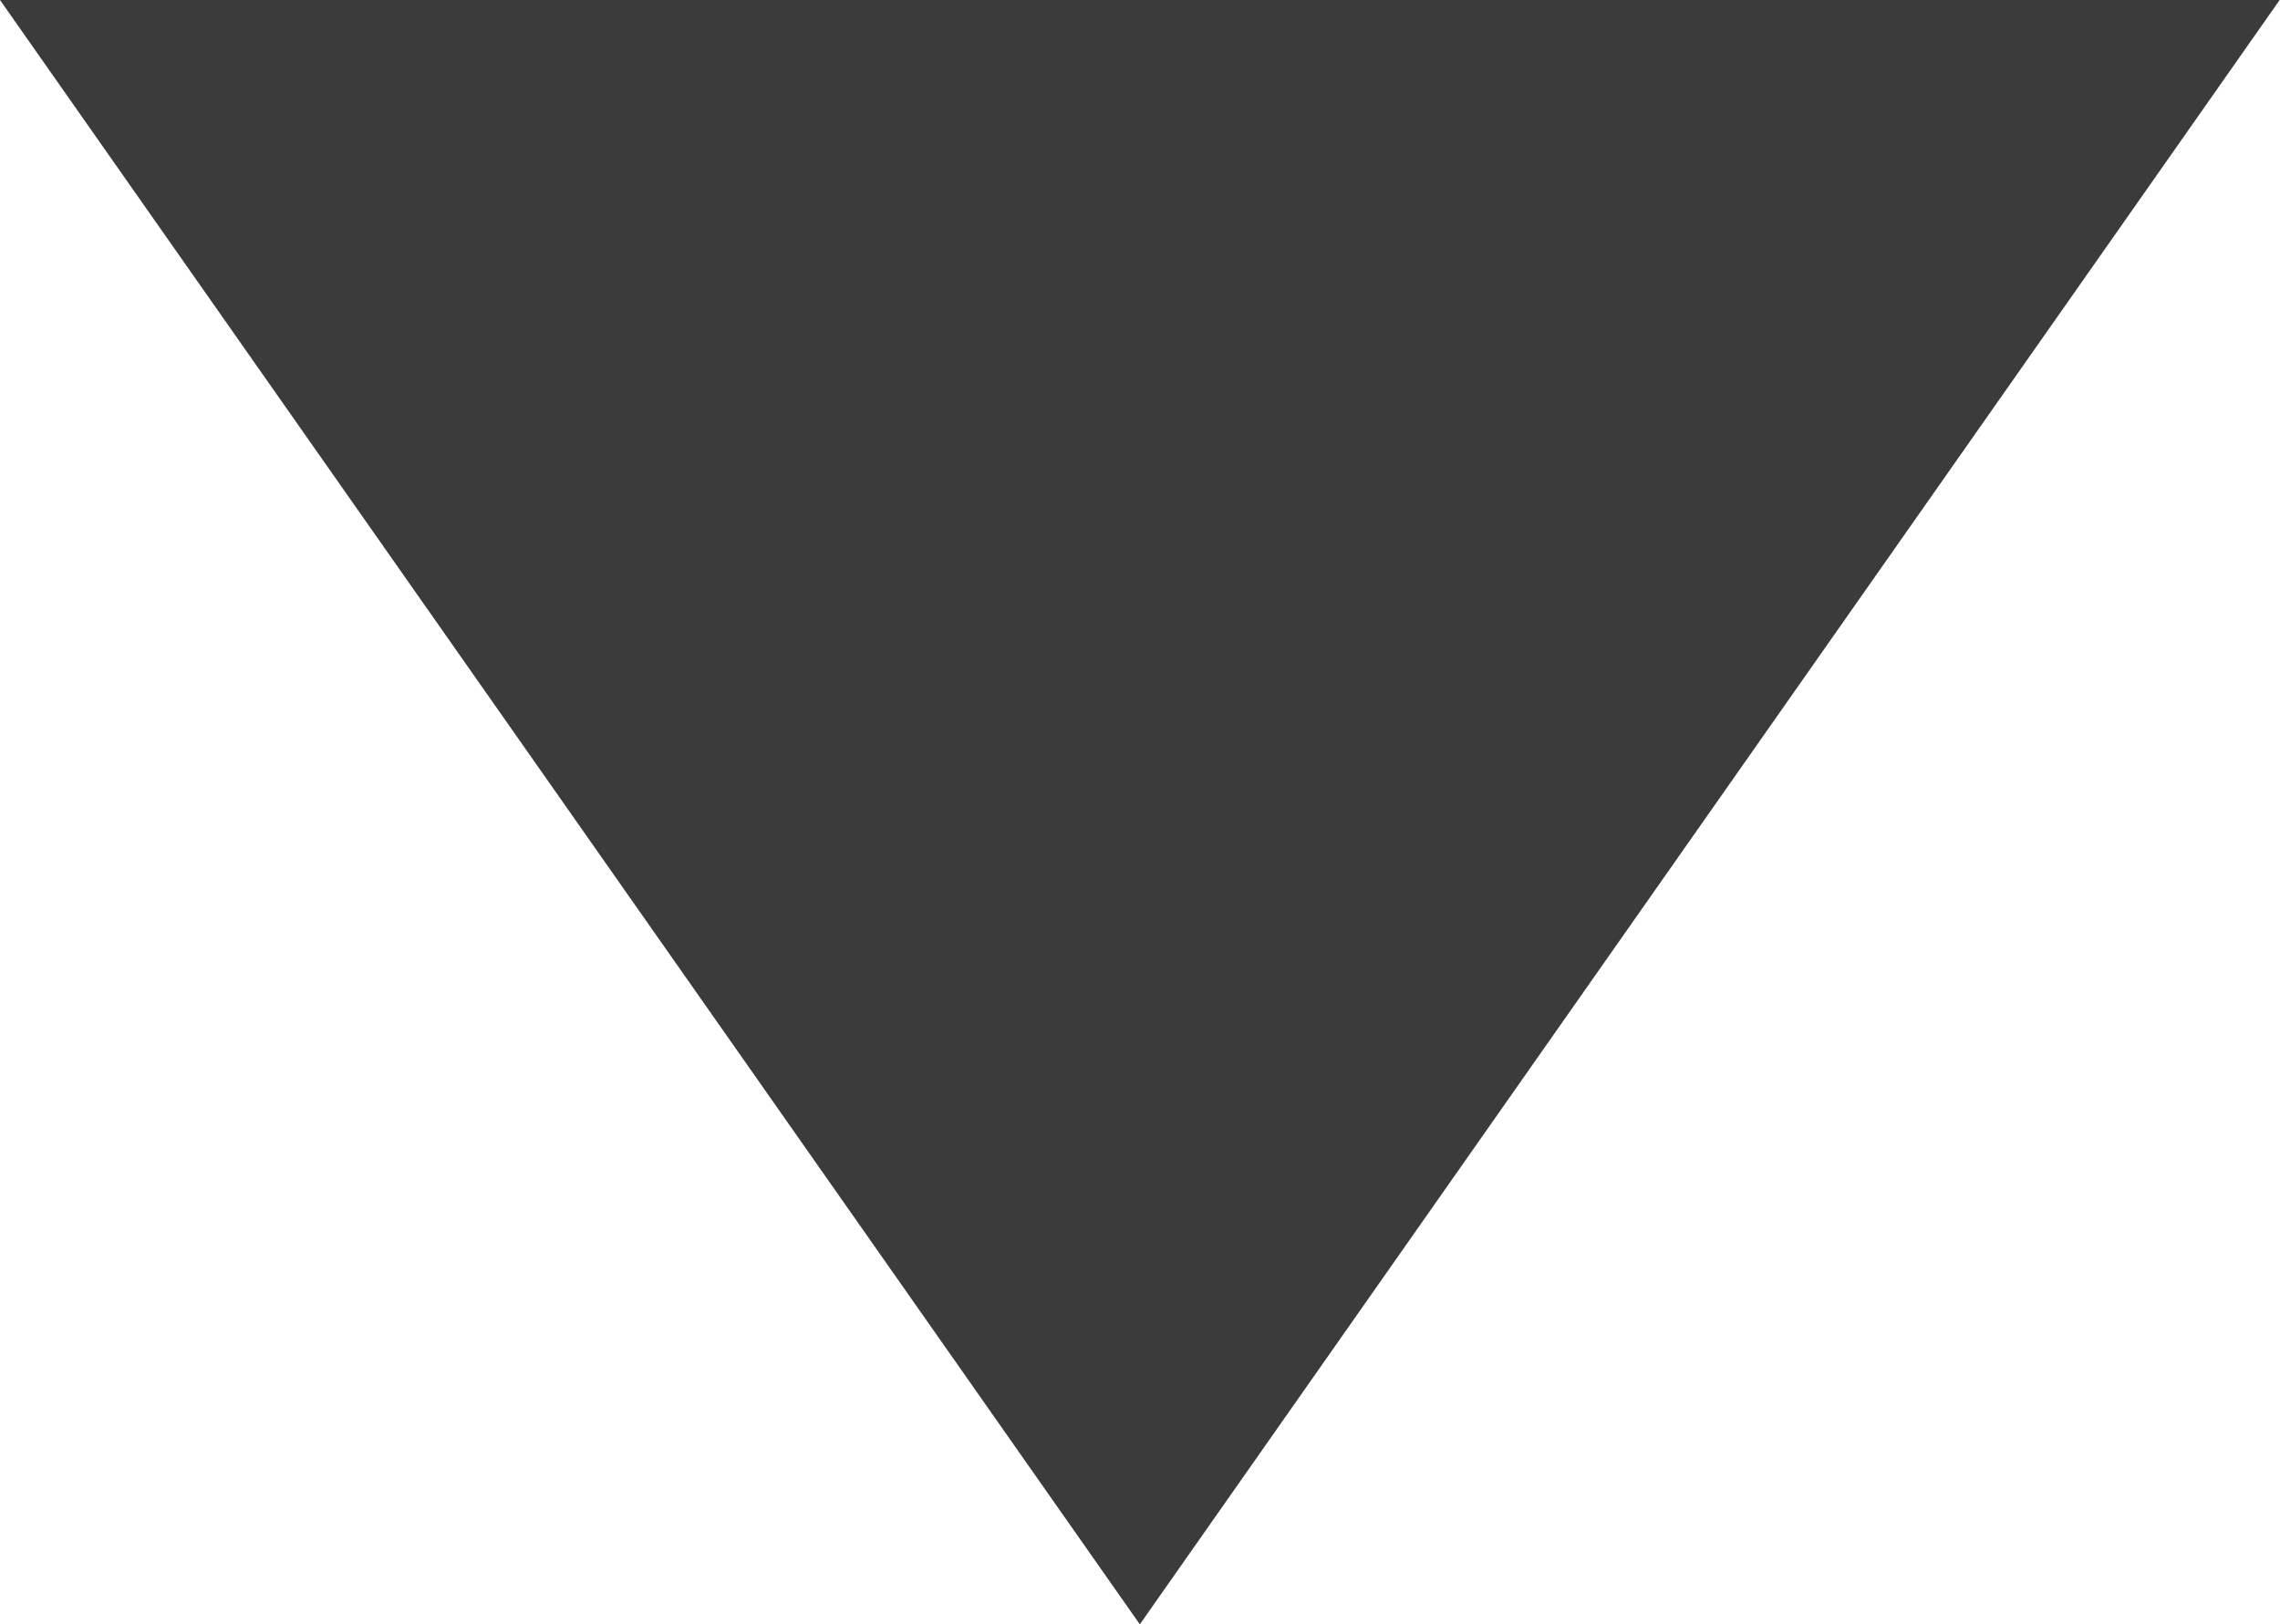 <svg xmlns="http://www.w3.org/2000/svg" width="7.017" height="5" viewBox="0 0 7.017 5">
  <g id="noun-arrow-2333182" transform="translate(-27.574)">
    <path id="Path_971" data-name="Path 971" d="M27.574,0l3.508,5,3.508-5H27.574Z" fill="#3b3b3b" fill-rule="evenodd"/>
  </g>
</svg>
